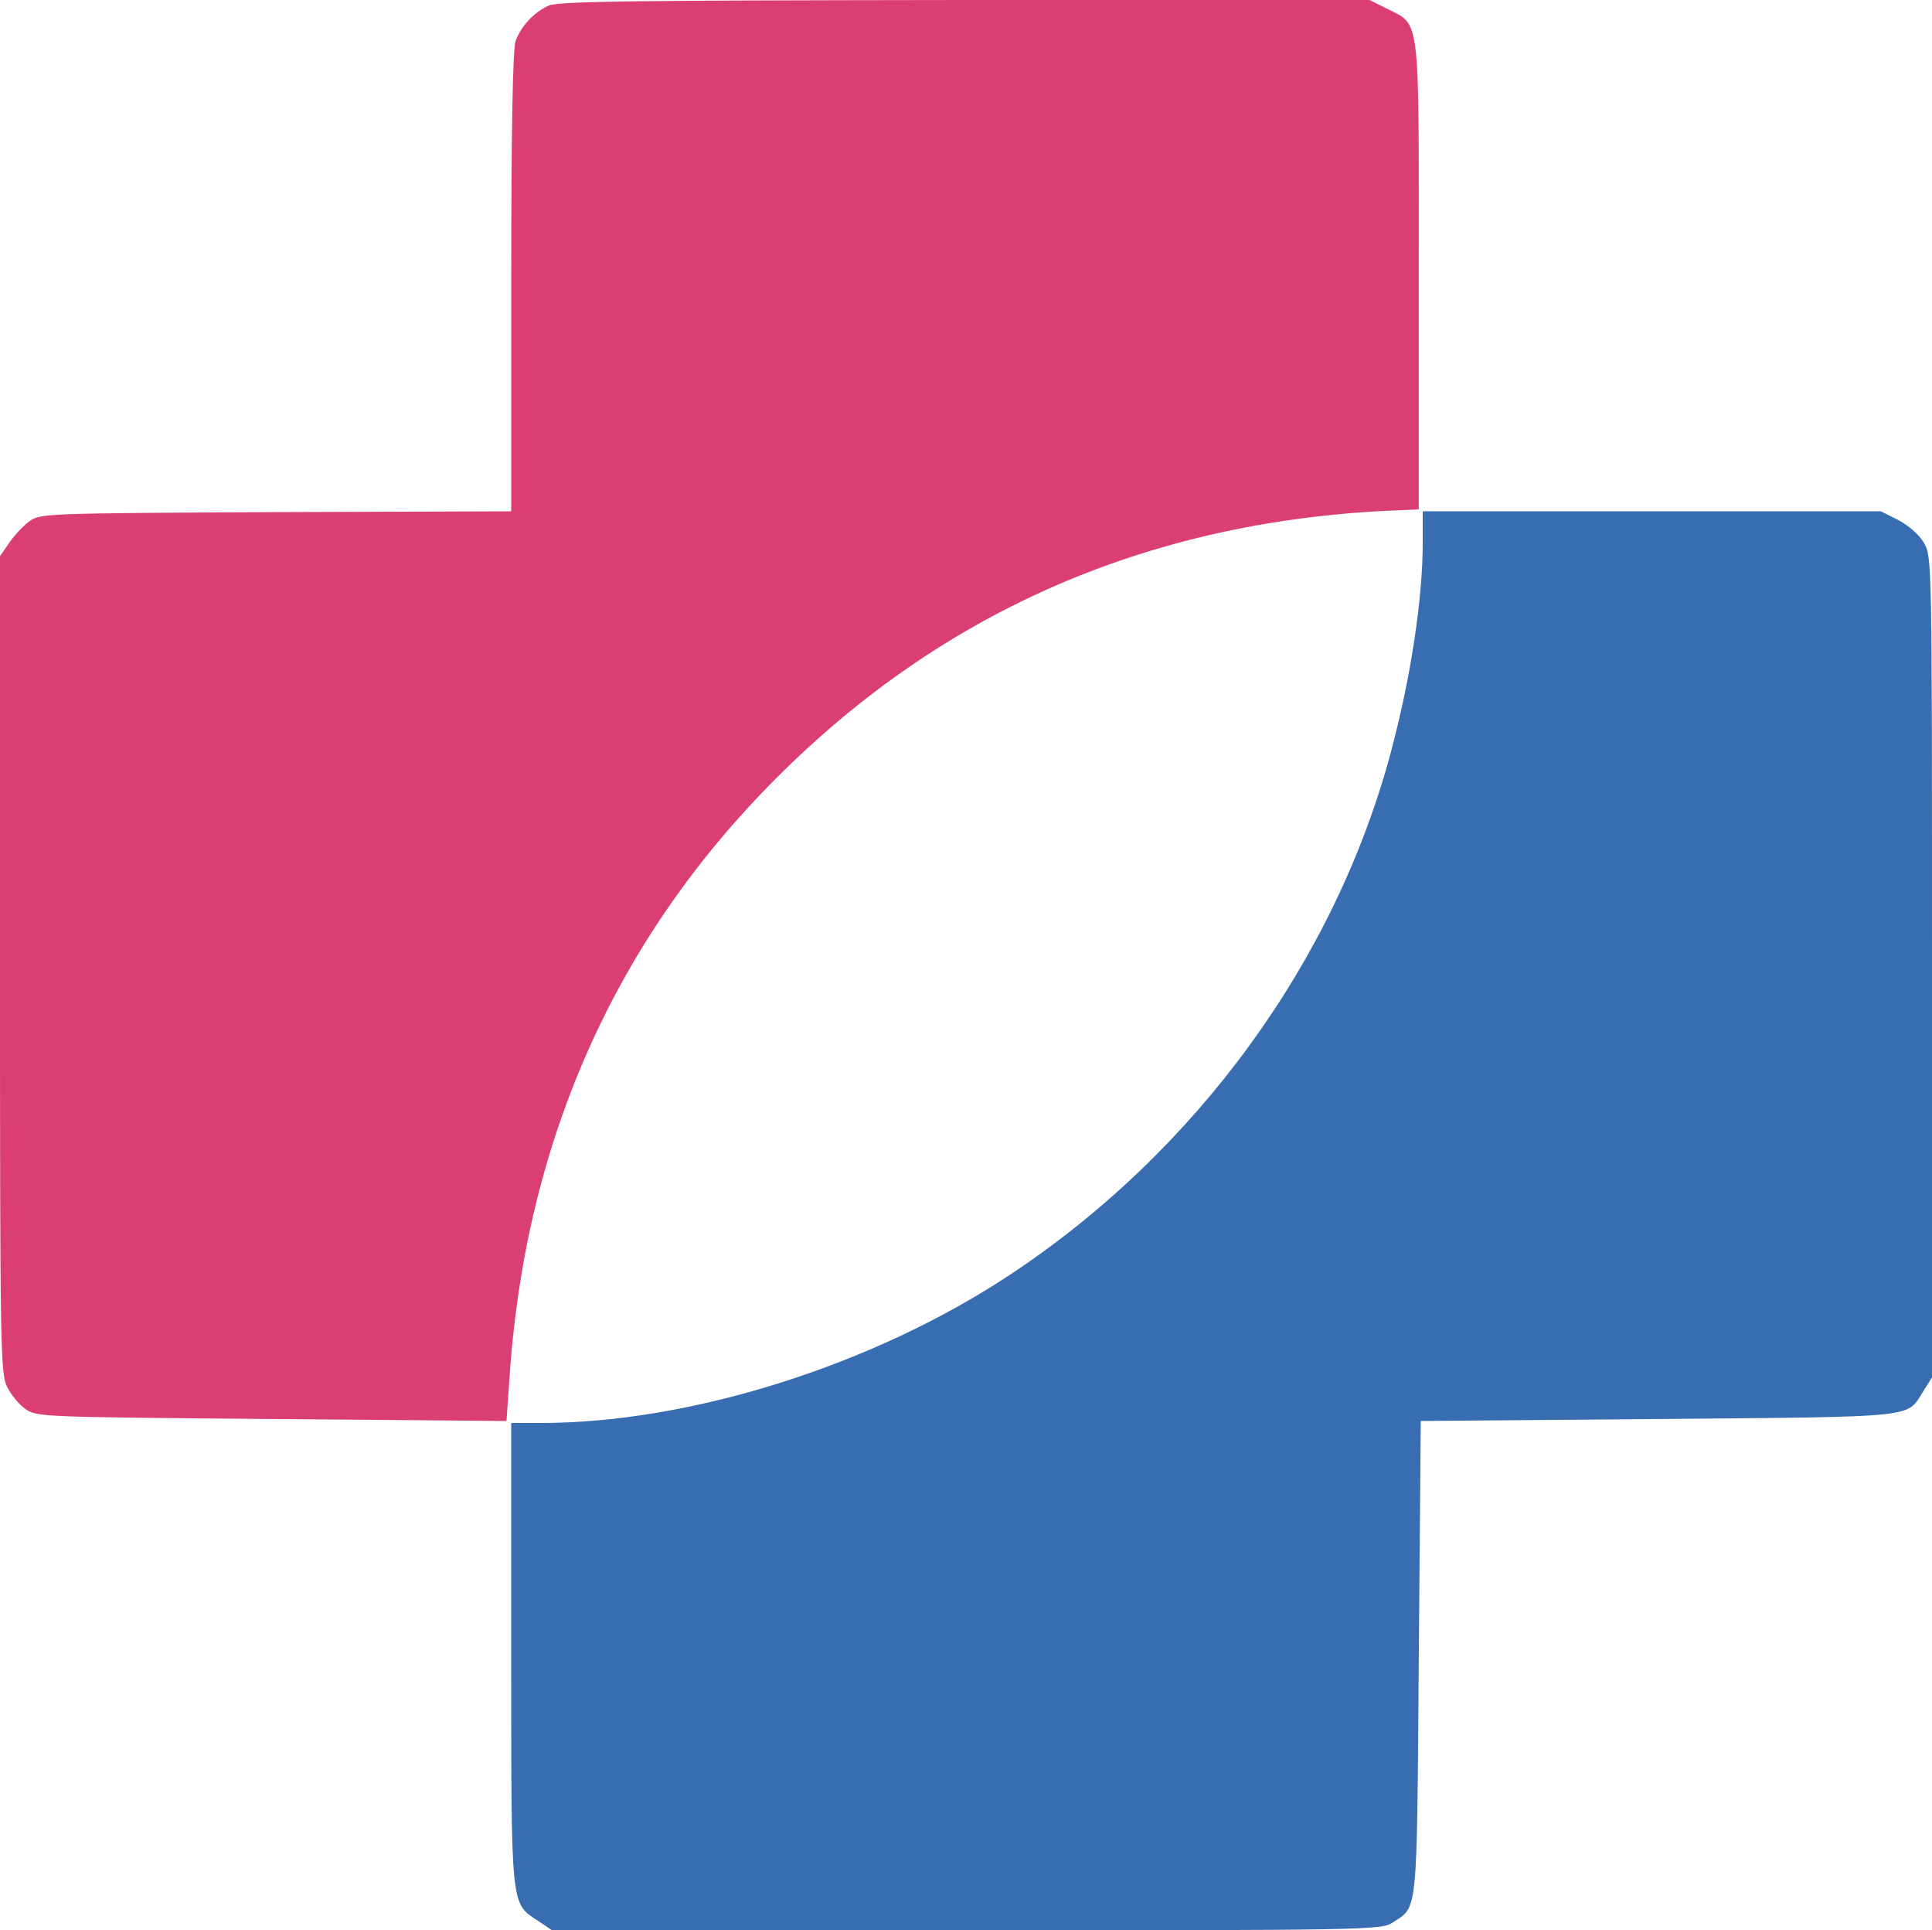 <?xml version="1.0" encoding="UTF-8" standalone="no"?>
<svg
   xmlns:dc="http://purl.org/dc/elements/1.1/"
   xmlns:cc="http://creativecommons.org/ns#"
   xmlns:rdf="http://www.w3.org/1999/02/22-rdf-syntax-ns#"
   xmlns:svg="http://www.w3.org/2000/svg"
   xmlns="http://www.w3.org/2000/svg"
   style="fill:none"
   id="svg66"
   version="1.1"
   viewBox="0 0 487.5 487"
   height="487"
   width="487.5">
  <defs
     id="defs70" />
  <path
     style="fill:#db3f72"
     id="path2"
     d="m 138.5,1.4 c -3.7,1.6 -7,5.2 -8.4,8.9 -0.7,1.9 -1.1,22.1 -1.1,60.7 v 58 l -59.4,0.2 c -58.5,0.3 -59.5,0.3 -62.3,2.4 -1.5,1.1 -3.8,3.6 -5,5.4 l -2.3,3.3 v 103.1 c 0,96.2 0.1,103.3 1.8,106.5 0.9,1.9 3,4.4 4.5,5.5 2.8,2.1 4.1,2.1 62.2,2.6 l 59.3,0.5 0.7,-10 c 3.8,-60 26.5,-111.2 67.2,-152 42.7,-42.9 95.6,-65.6 158.1,-67.8 l 4.2,-0.2 V 69.6 C 358,3 358.5,6.5 350,2.2 L 345.6,0 H 243.5 c -82.8,0.1 -102.6,0.3 -105,1.4 z" />
  <path
     style="fill:#386db1"
     id="path16"
     d="m 359,136.8 c 0,14.2 -3,34.1 -8,52.8 -14.1,52.9 -49.2,101 -96.3,132.1 -34.5,22.8 -80.6,37.3 -118.2,37.3 H 129 v 58.2 c 0,65 -0.2,62.8 6.9,67.5 l 3.4,2.3 h 104.6 c 100.1,0 104.7,-0.1 107.4,-1.9 6.5,-4.3 6.2,-0.6 6.7,-66.6 l 0.5,-60 60,-0.5 c 66.2,-0.6 62.5,-0.2 66.8,-7 l 2.2,-3.5 v -103.5 c 0,-102.1 0,-103.5 -2,-107 -1.2,-2.1 -3.9,-4.4 -6.5,-5.8 l -4.4,-2.2 H 416.8 359 Z" />
</svg>
